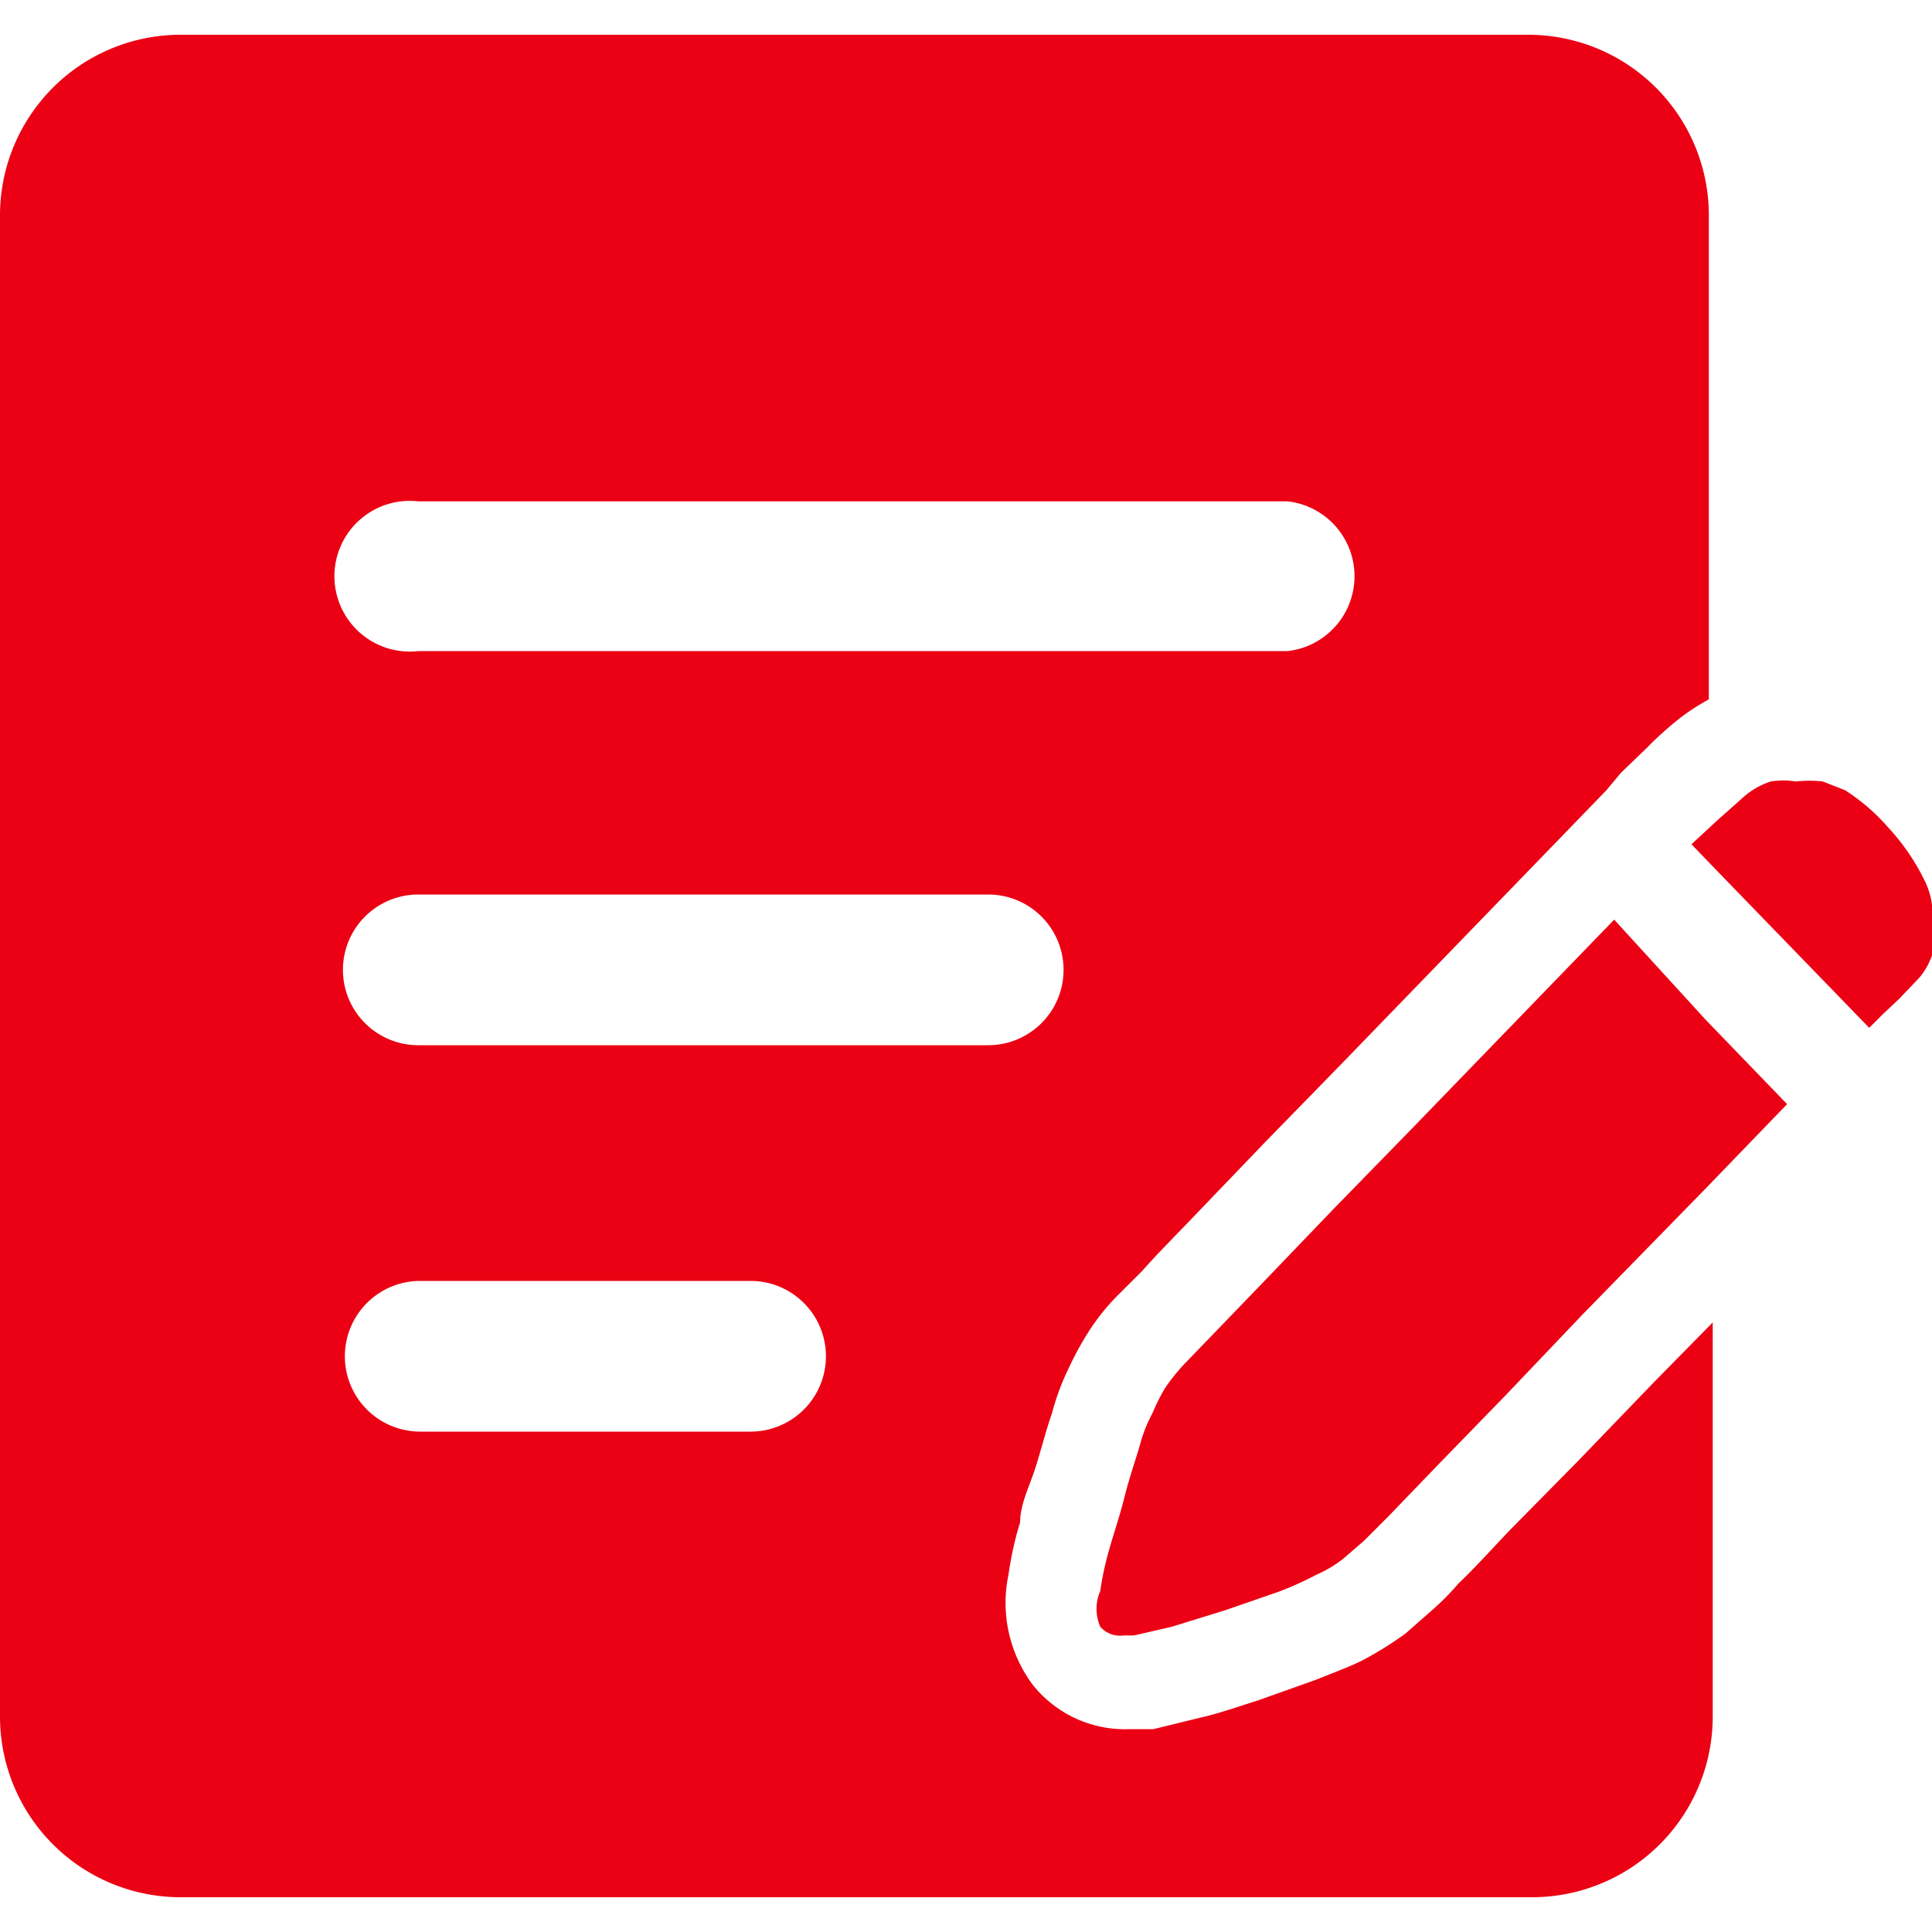 <svg id="图层_1" data-name="图层 1" xmlns="http://www.w3.org/2000/svg" viewBox="0 0 20 20"><defs><style>.cls-1{fill:#EB0014;}</style></defs><path class="cls-1" d="M16.33,15.13h0l-.7.71c-.21.22-.38.41-.53.55a2.67,2.67,0,0,1-.3.3l-.25.22a3.68,3.68,0,0,1-.45.28c-.12.06-.28.12-.48.2l-.59.21c-.22.07-.42.14-.6.18l-.49.12h-.25a1.22,1.22,0,0,1-1-.46,1.42,1.42,0,0,1-.25-1.14,3.43,3.43,0,0,1,.12-.54c0-.19.1-.38.16-.57s.11-.39.17-.56a2.53,2.53,0,0,1,.17-.46,3.22,3.22,0,0,1,.2-.37,2.28,2.28,0,0,1,.33-.41l0,0,.24-.24c.14-.16.33-.35.55-.58l.71-.74.8-.82,2.74-2.83.05-.06h0L16.78,8l.27-.26a3.65,3.65,0,0,1,.32-.29h0a2.2,2.2,0,0,1,.32-.21v-5A1.87,1.87,0,0,0,15.84.36h-14A1.87,1.87,0,0,0,0,2.23V17.77a1.87,1.87,0,0,0,1.86,1.87h14a1.87,1.87,0,0,0,1.87-1.87V13.69l-.6.61Zm-12-9.94h9a.78.78,0,0,1,0,1.55h-9a.78.78,0,1,1,0-1.55Zm3.42,9.63H4.35a.78.78,0,1,1,0-1.56H7.77a.78.78,0,0,1,0,1.56Zm-3.42-4a.78.78,0,0,1,0-1.56h5.9a.78.78,0,0,1,0,1.56Z"/><path class="cls-1" d="M20,9.62a1,1,0,0,0,0-.25.79.79,0,0,0-.06-.22,2.27,2.27,0,0,0-.39-.58,2.1,2.1,0,0,0-.45-.39l-.23-.09a1.26,1.26,0,0,0-.28,0h0a.82.82,0,0,0-.26,0,.8.8,0,0,0-.28.16l-.27.24v0l-.27.25.27.28,1.57,1.62.14-.14.17-.16.21-.22A.73.73,0,0,0,20,9.89.65.65,0,0,0,20,9.62Z"/><path class="cls-1" d="M16.71,9.52,14.6,11.7l-.8.82-.71.74-.54.56-.28.29a2,2,0,0,0-.21.26,2.1,2.1,0,0,0-.13.26,1.47,1.47,0,0,0-.13.33c-.05.17-.11.34-.16.54s-.11.37-.16.55a3,3,0,0,0-.09.42.46.46,0,0,0,0,.37.27.27,0,0,0,.24.09h.11l.39-.09.55-.17.55-.19a3.35,3.35,0,0,0,.4-.18,1.28,1.28,0,0,0,.27-.16l.22-.19.25-.25.52-.54.7-.72.79-.83,1.28-1.31.84-.87-.84-.87Z"/></svg>
